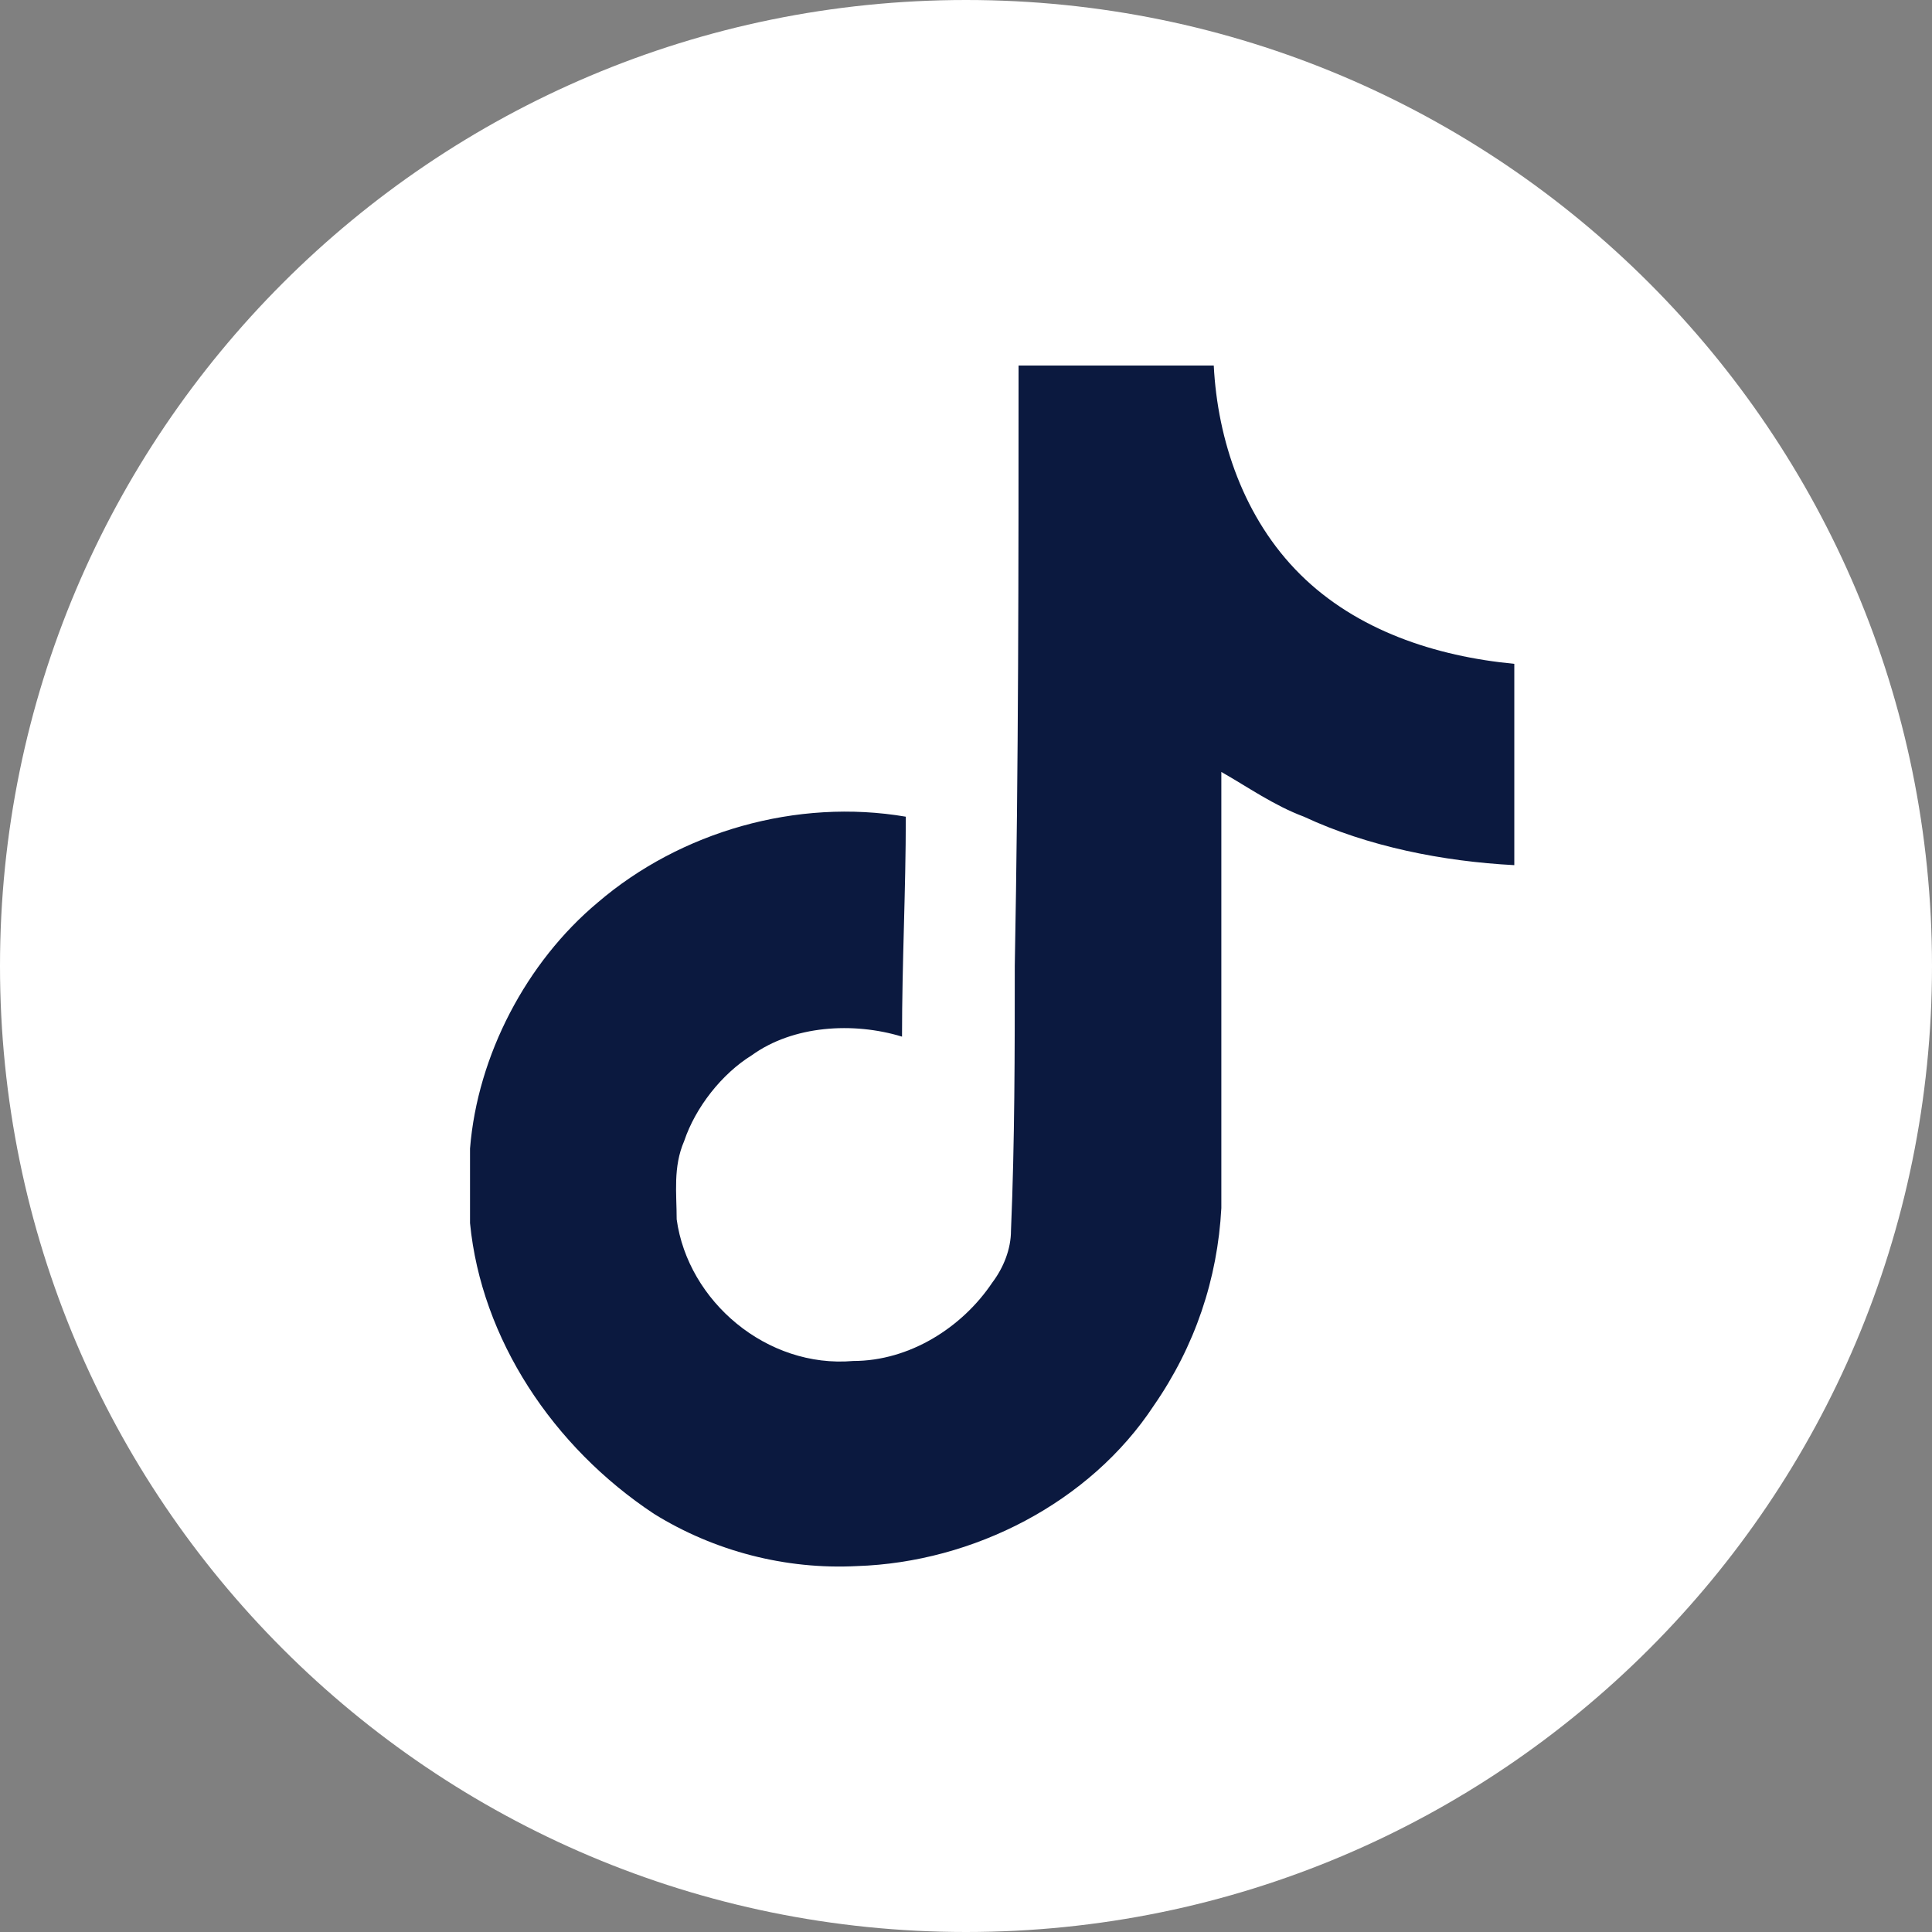 <svg fill="none" height="25" viewBox="0 0 25 25" width="25" xmlns="http://www.w3.org/2000/svg"><rect x="0" y="0" width="25" height="25" fill="#808080" stroke="none"/><path d="m12.5 25c6.904 0 12.5-5.596 12.5-12.5 0-6.904-5.596-12.5-12.5-12.5-6.904 0-12.5 5.596-12.5 12.5 0 6.904 5.596 12.5 12.5 12.5z" fill="#fff"/><path d="m13.178 4.73h2.528c.049.965.389 1.978 1.118 2.702.729.724 1.75 1.061 2.771 1.158v2.605c-.924-.048-1.896-.241-2.722-.627-.389-.145-.729-.386-1.069-.579v5.644c-.049.917-.34 1.785-.875 2.557-.826 1.254-2.333 2.026-3.84 2.075-.924.048-1.847-.193-2.625-.675-1.312-.868-2.236-2.267-2.382-3.763 0-.338 0-.627 0-.965.097-1.206.729-2.412 1.653-3.184 1.069-.917 2.576-1.351 3.986-1.11 0 .965-.049 1.881-.049 2.846-.632-.193-1.41-.145-1.944.241-.389.241-.729.675-.875 1.11-.146.338-.097.675-.097 1.013.146 1.061 1.167 1.93 2.285 1.833.729 0 1.41-.434 1.798-1.013.146-.193.243-.434.243-.675.049-1.158.049-2.316.049-3.425.049-2.605.049-5.162.049-7.767z" fill="#0b193f"/></svg>
